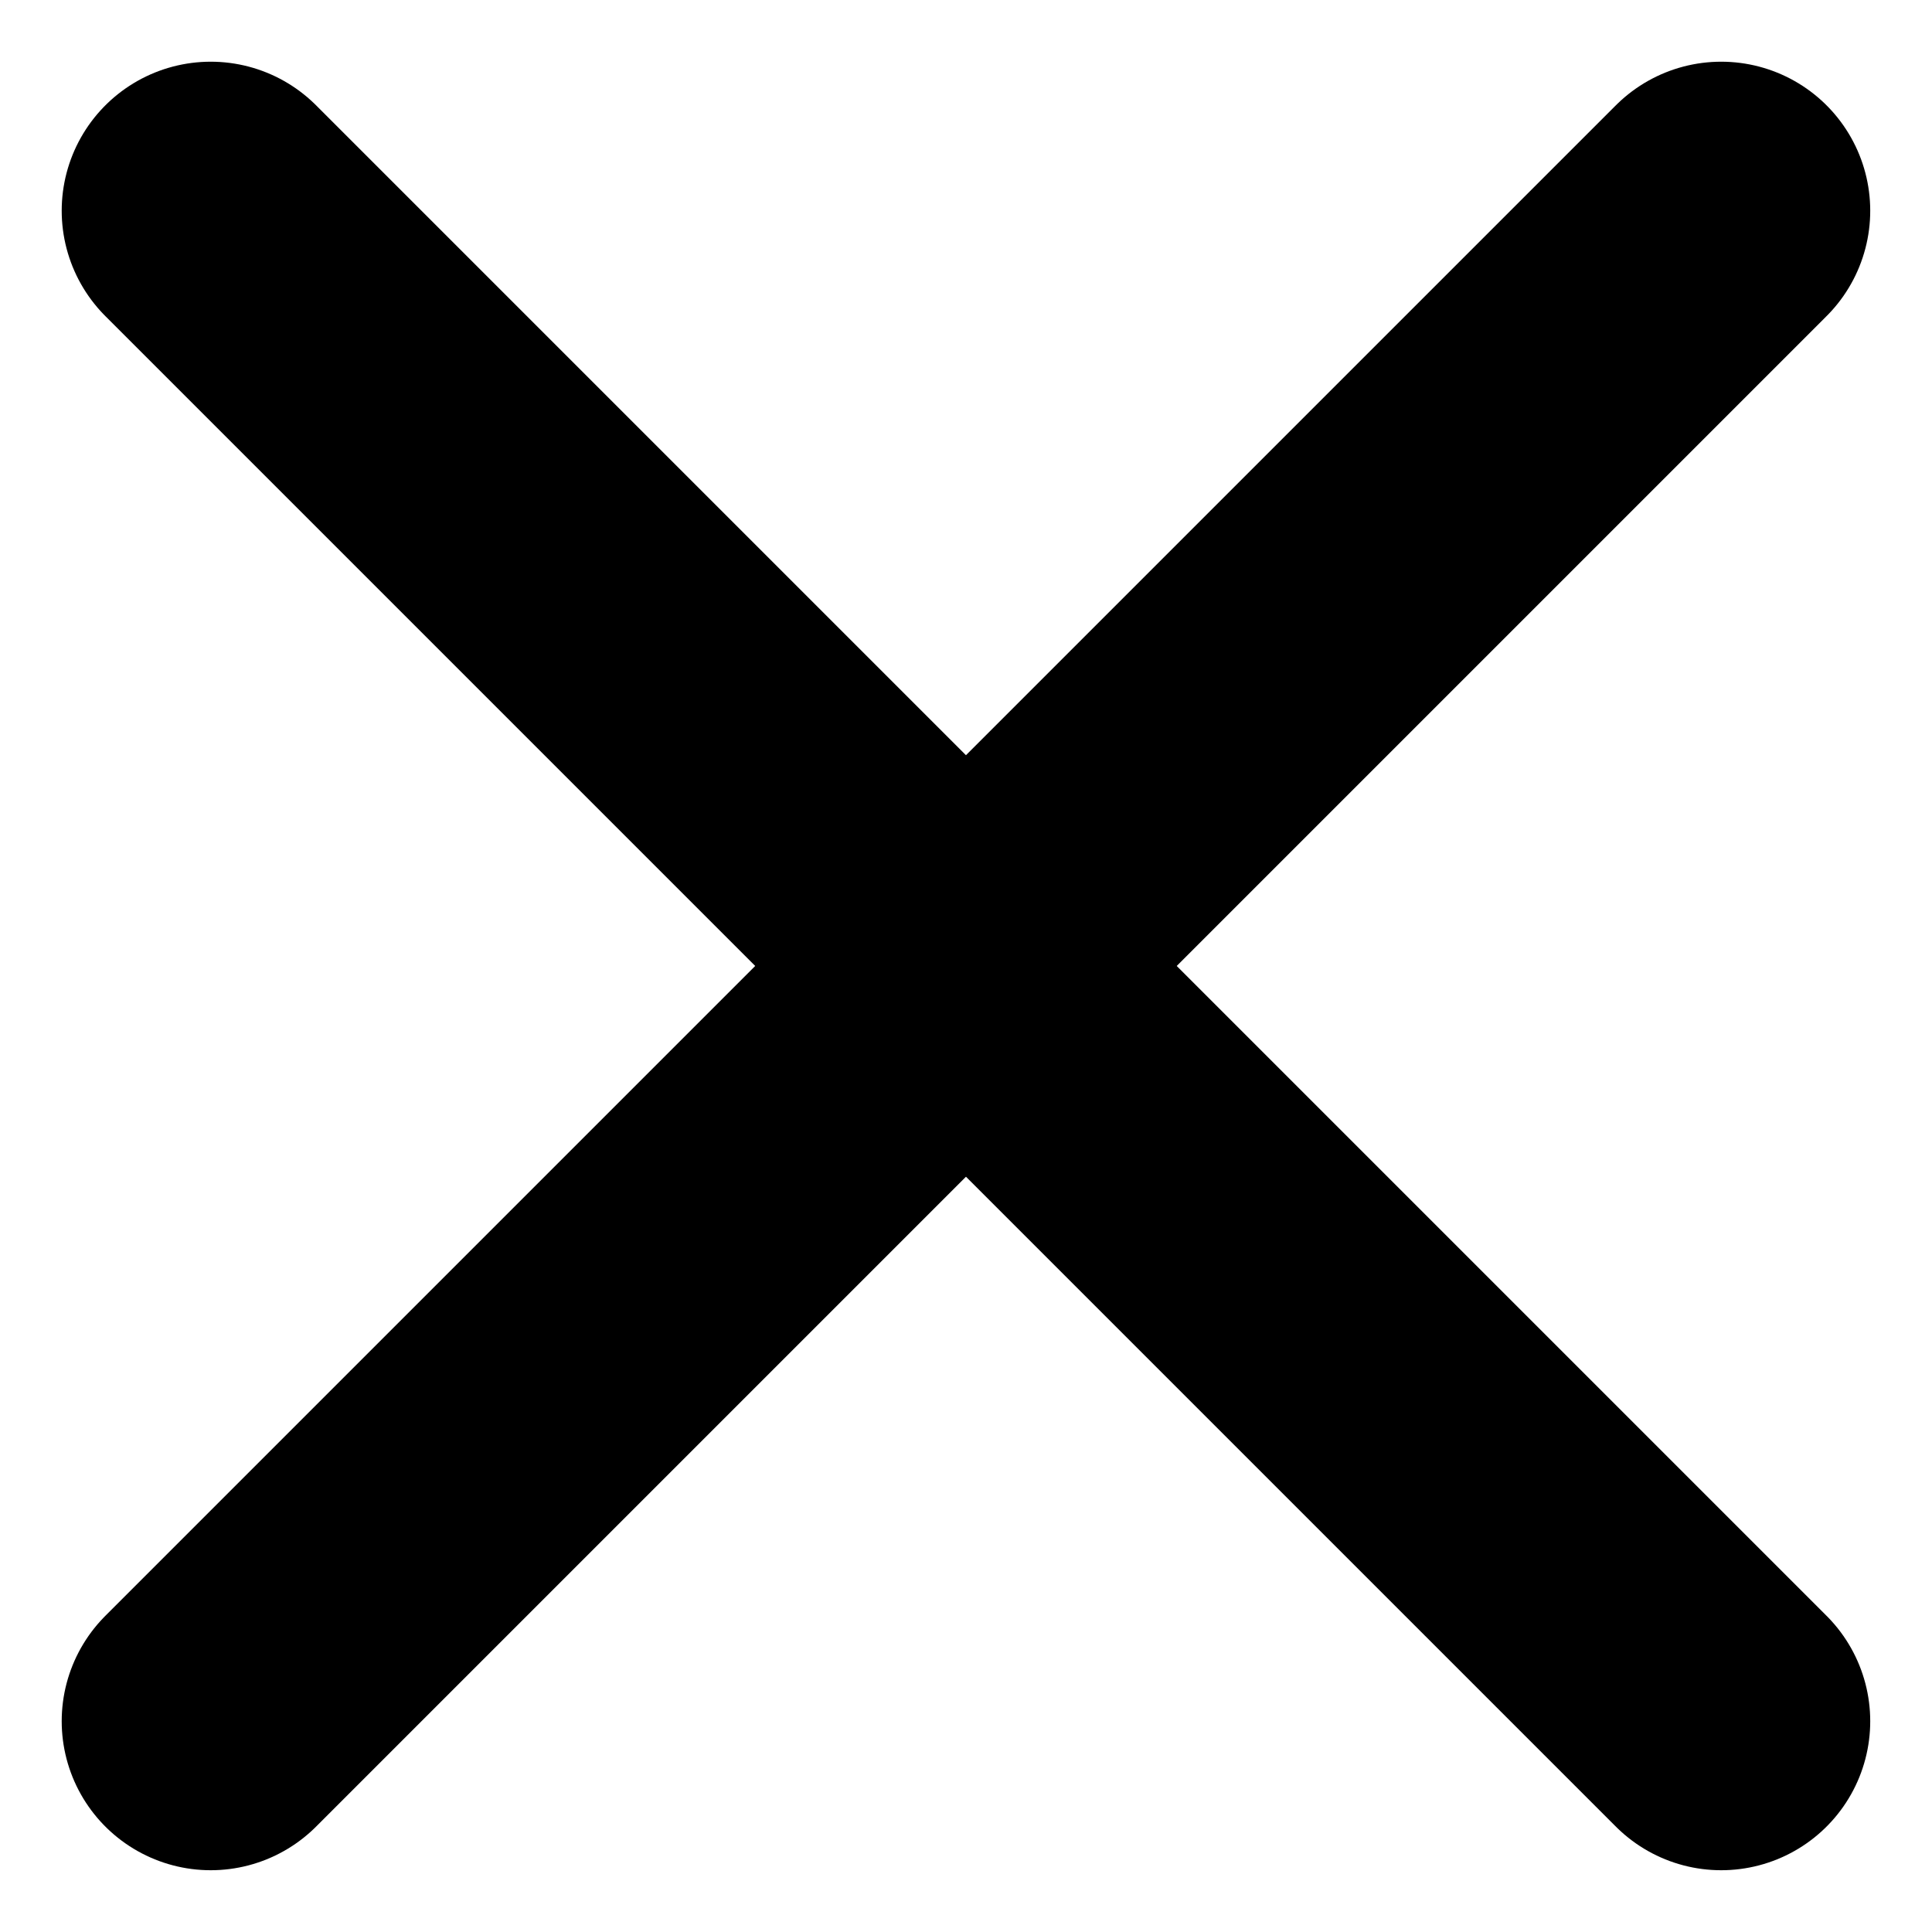 <svg xmlns="http://www.w3.org/2000/svg" width="25.928" height="25.928" viewBox="0 0 25.928 25.928">
  <g id="グループ_1001" data-name="グループ 1001" transform="translate(-1034.672 -172.672)">
    <line id="線_266" data-name="線 266" x2="20.271" y2="20.271" transform="translate(1037.5 175.5)" fill="none" stroke="#000" stroke-linecap="round" stroke-width="4"/>
    <line id="線_267" data-name="線 267" x1="20.271" y2="20.271" transform="translate(1037.5 175.5)" fill="none" stroke="#000" stroke-linecap="round" stroke-width="4"/>
  </g>
</svg>
